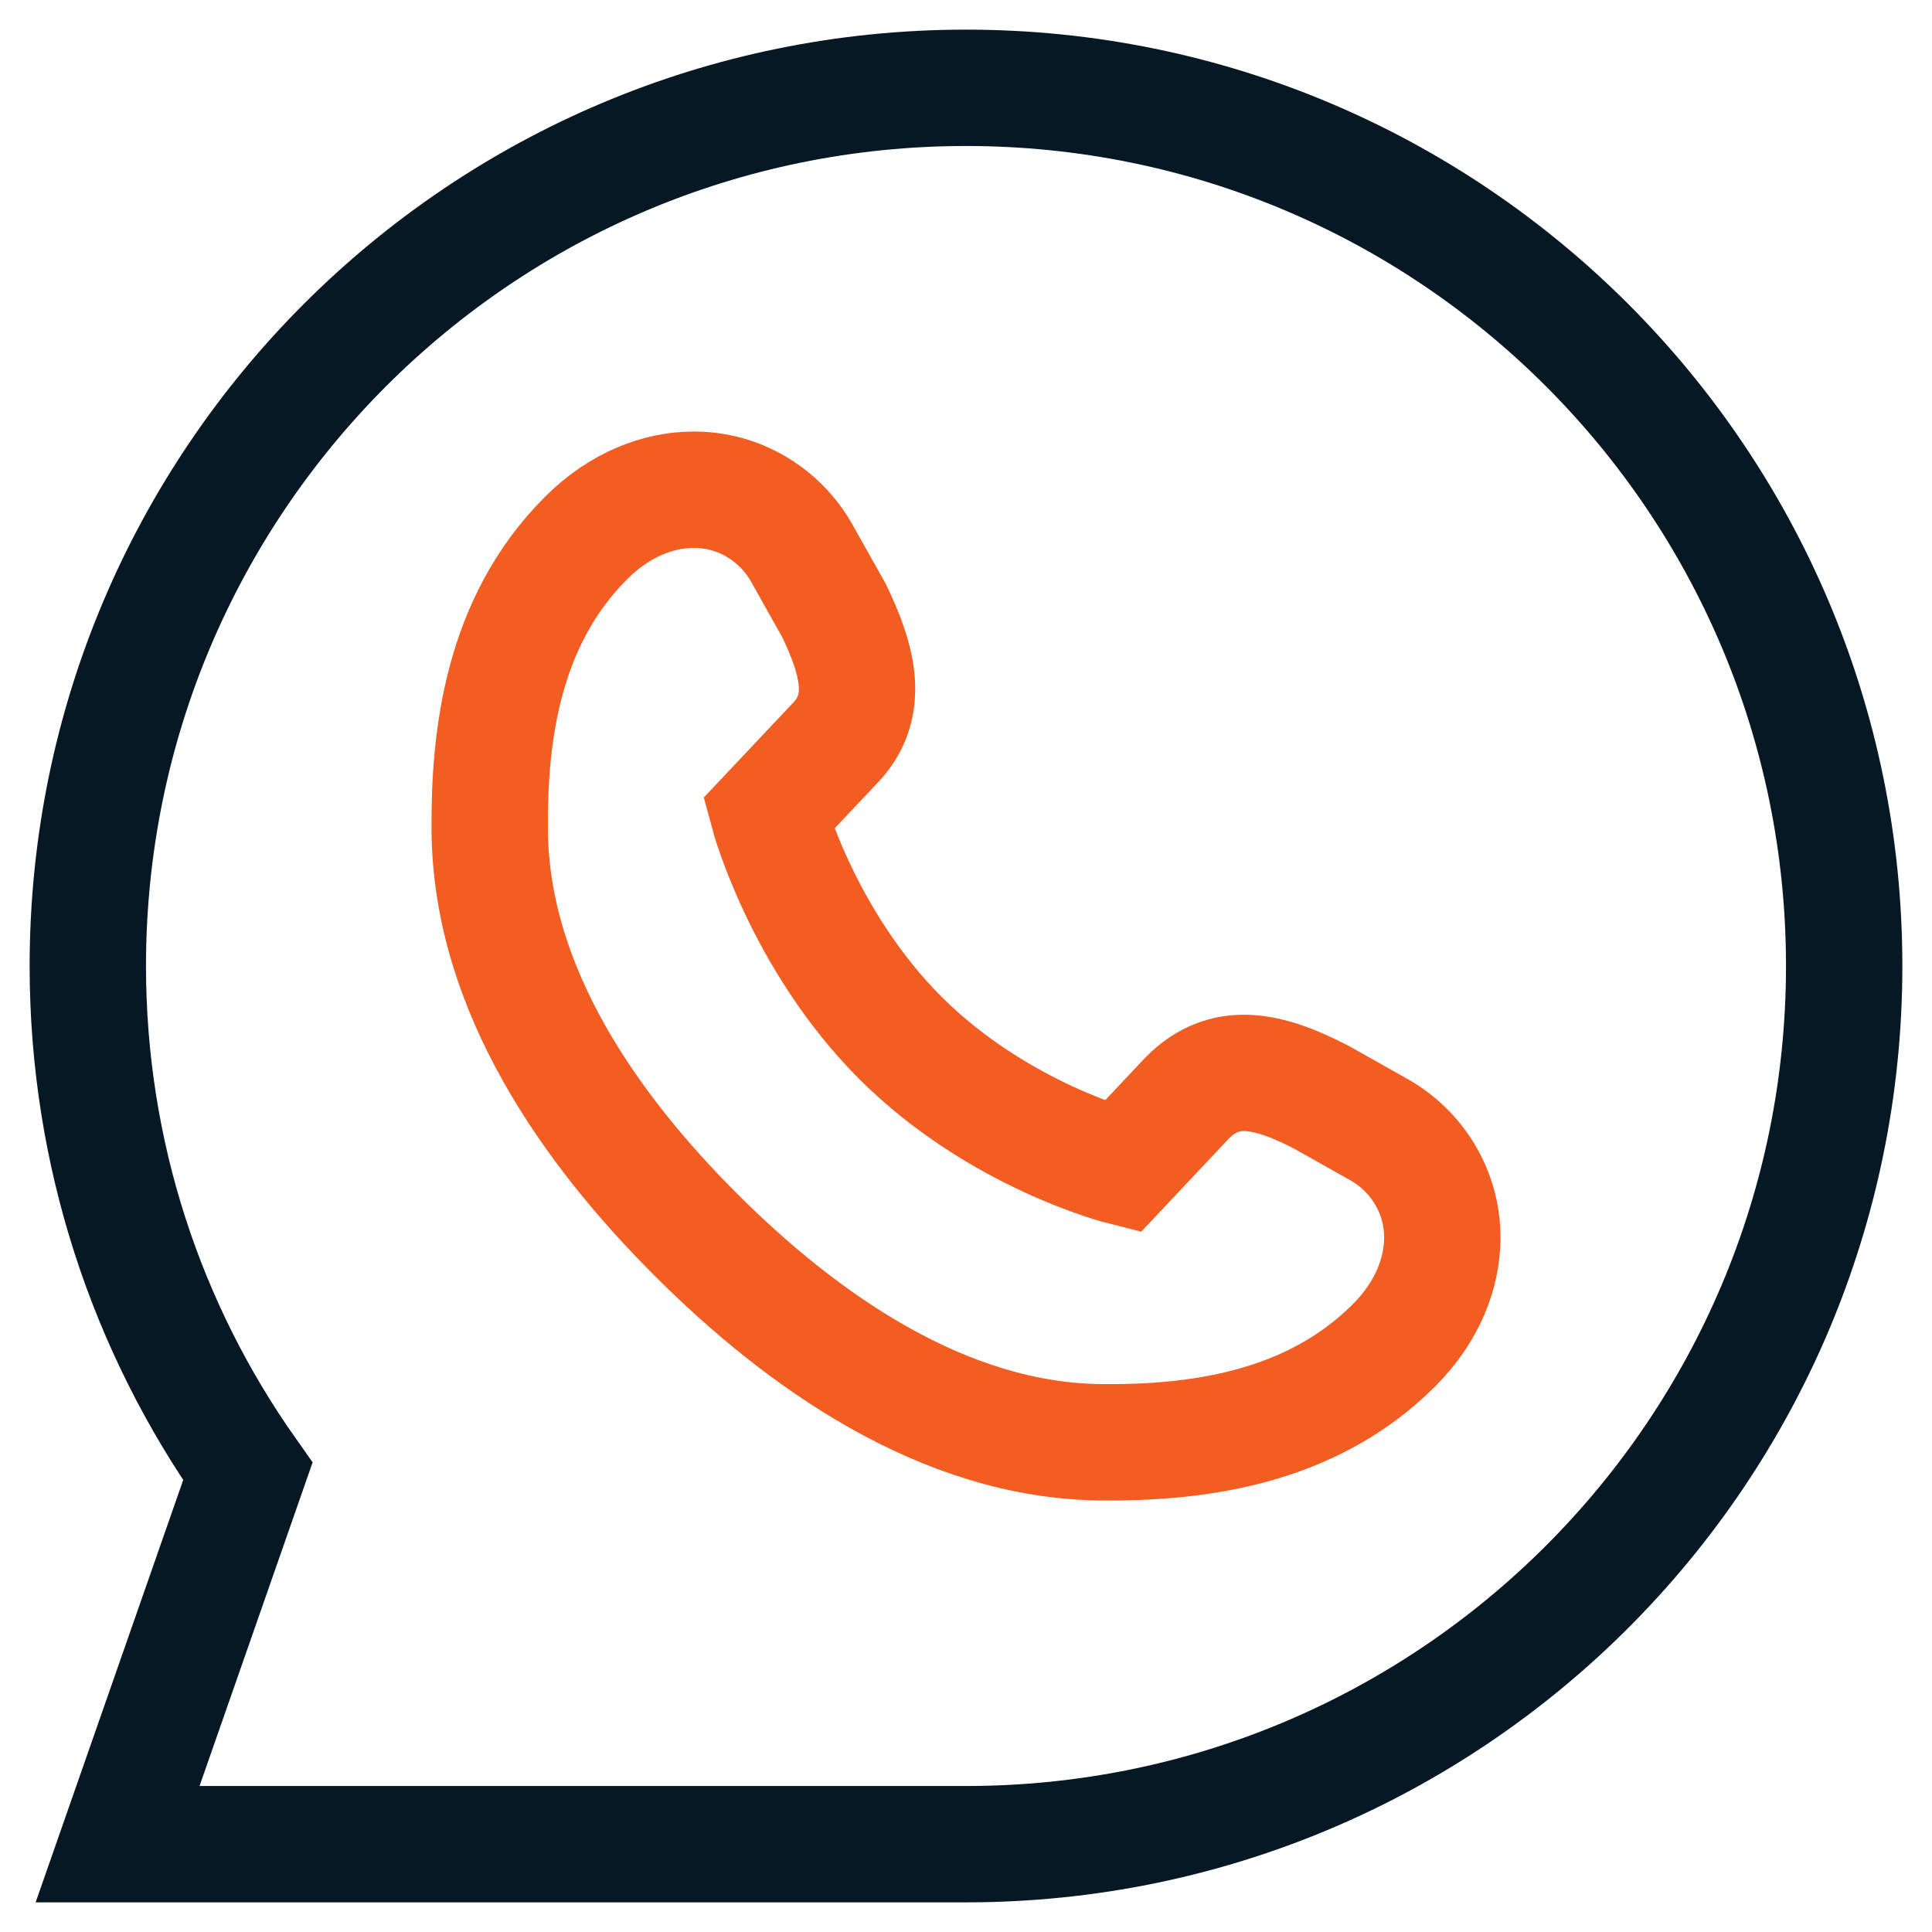<svg width="44" height="44" viewBox="0 0 44 44" fill="none" xmlns="http://www.w3.org/2000/svg">
<path d="M22 2C10.954 2 2 10.954 2 22C2 26.286 3.349 30.256 5.644 33.511L2.678 42H22C33.046 42 42 33.046 42 22C42 10.954 33.046 2 22 2Z" stroke="#051824" stroke-width="2.65" stroke-miterlimit="10"/>
<path d="M31.398 25.723L30.09 24.987C28.849 24.344 27.884 24.159 27.044 24.998L25.559 26.576C25.559 26.576 22.743 25.87 20.503 23.635C18.268 21.395 17.5 18.533 17.5 18.533L18.987 16.956C19.826 16.116 19.549 15.059 18.997 13.91L18.262 12.602C17.763 11.712 16.824 11.15 15.804 11.153L15.78 11.153C15.006 11.159 14.125 11.474 13.344 12.256C11.437 14.163 11.134 16.774 11.153 18.92C11.185 22.542 13.46 25.732 15.841 28.113C18.222 30.494 21.459 32.815 25.08 32.847C27.226 32.866 29.837 32.548 31.744 30.641C32.526 29.86 32.841 28.979 32.847 28.205L32.847 28.181C32.849 27.161 32.288 26.222 31.398 25.723Z" stroke="#F35D22" stroke-width="2.65" stroke-miterlimit="10"/>
</svg>
